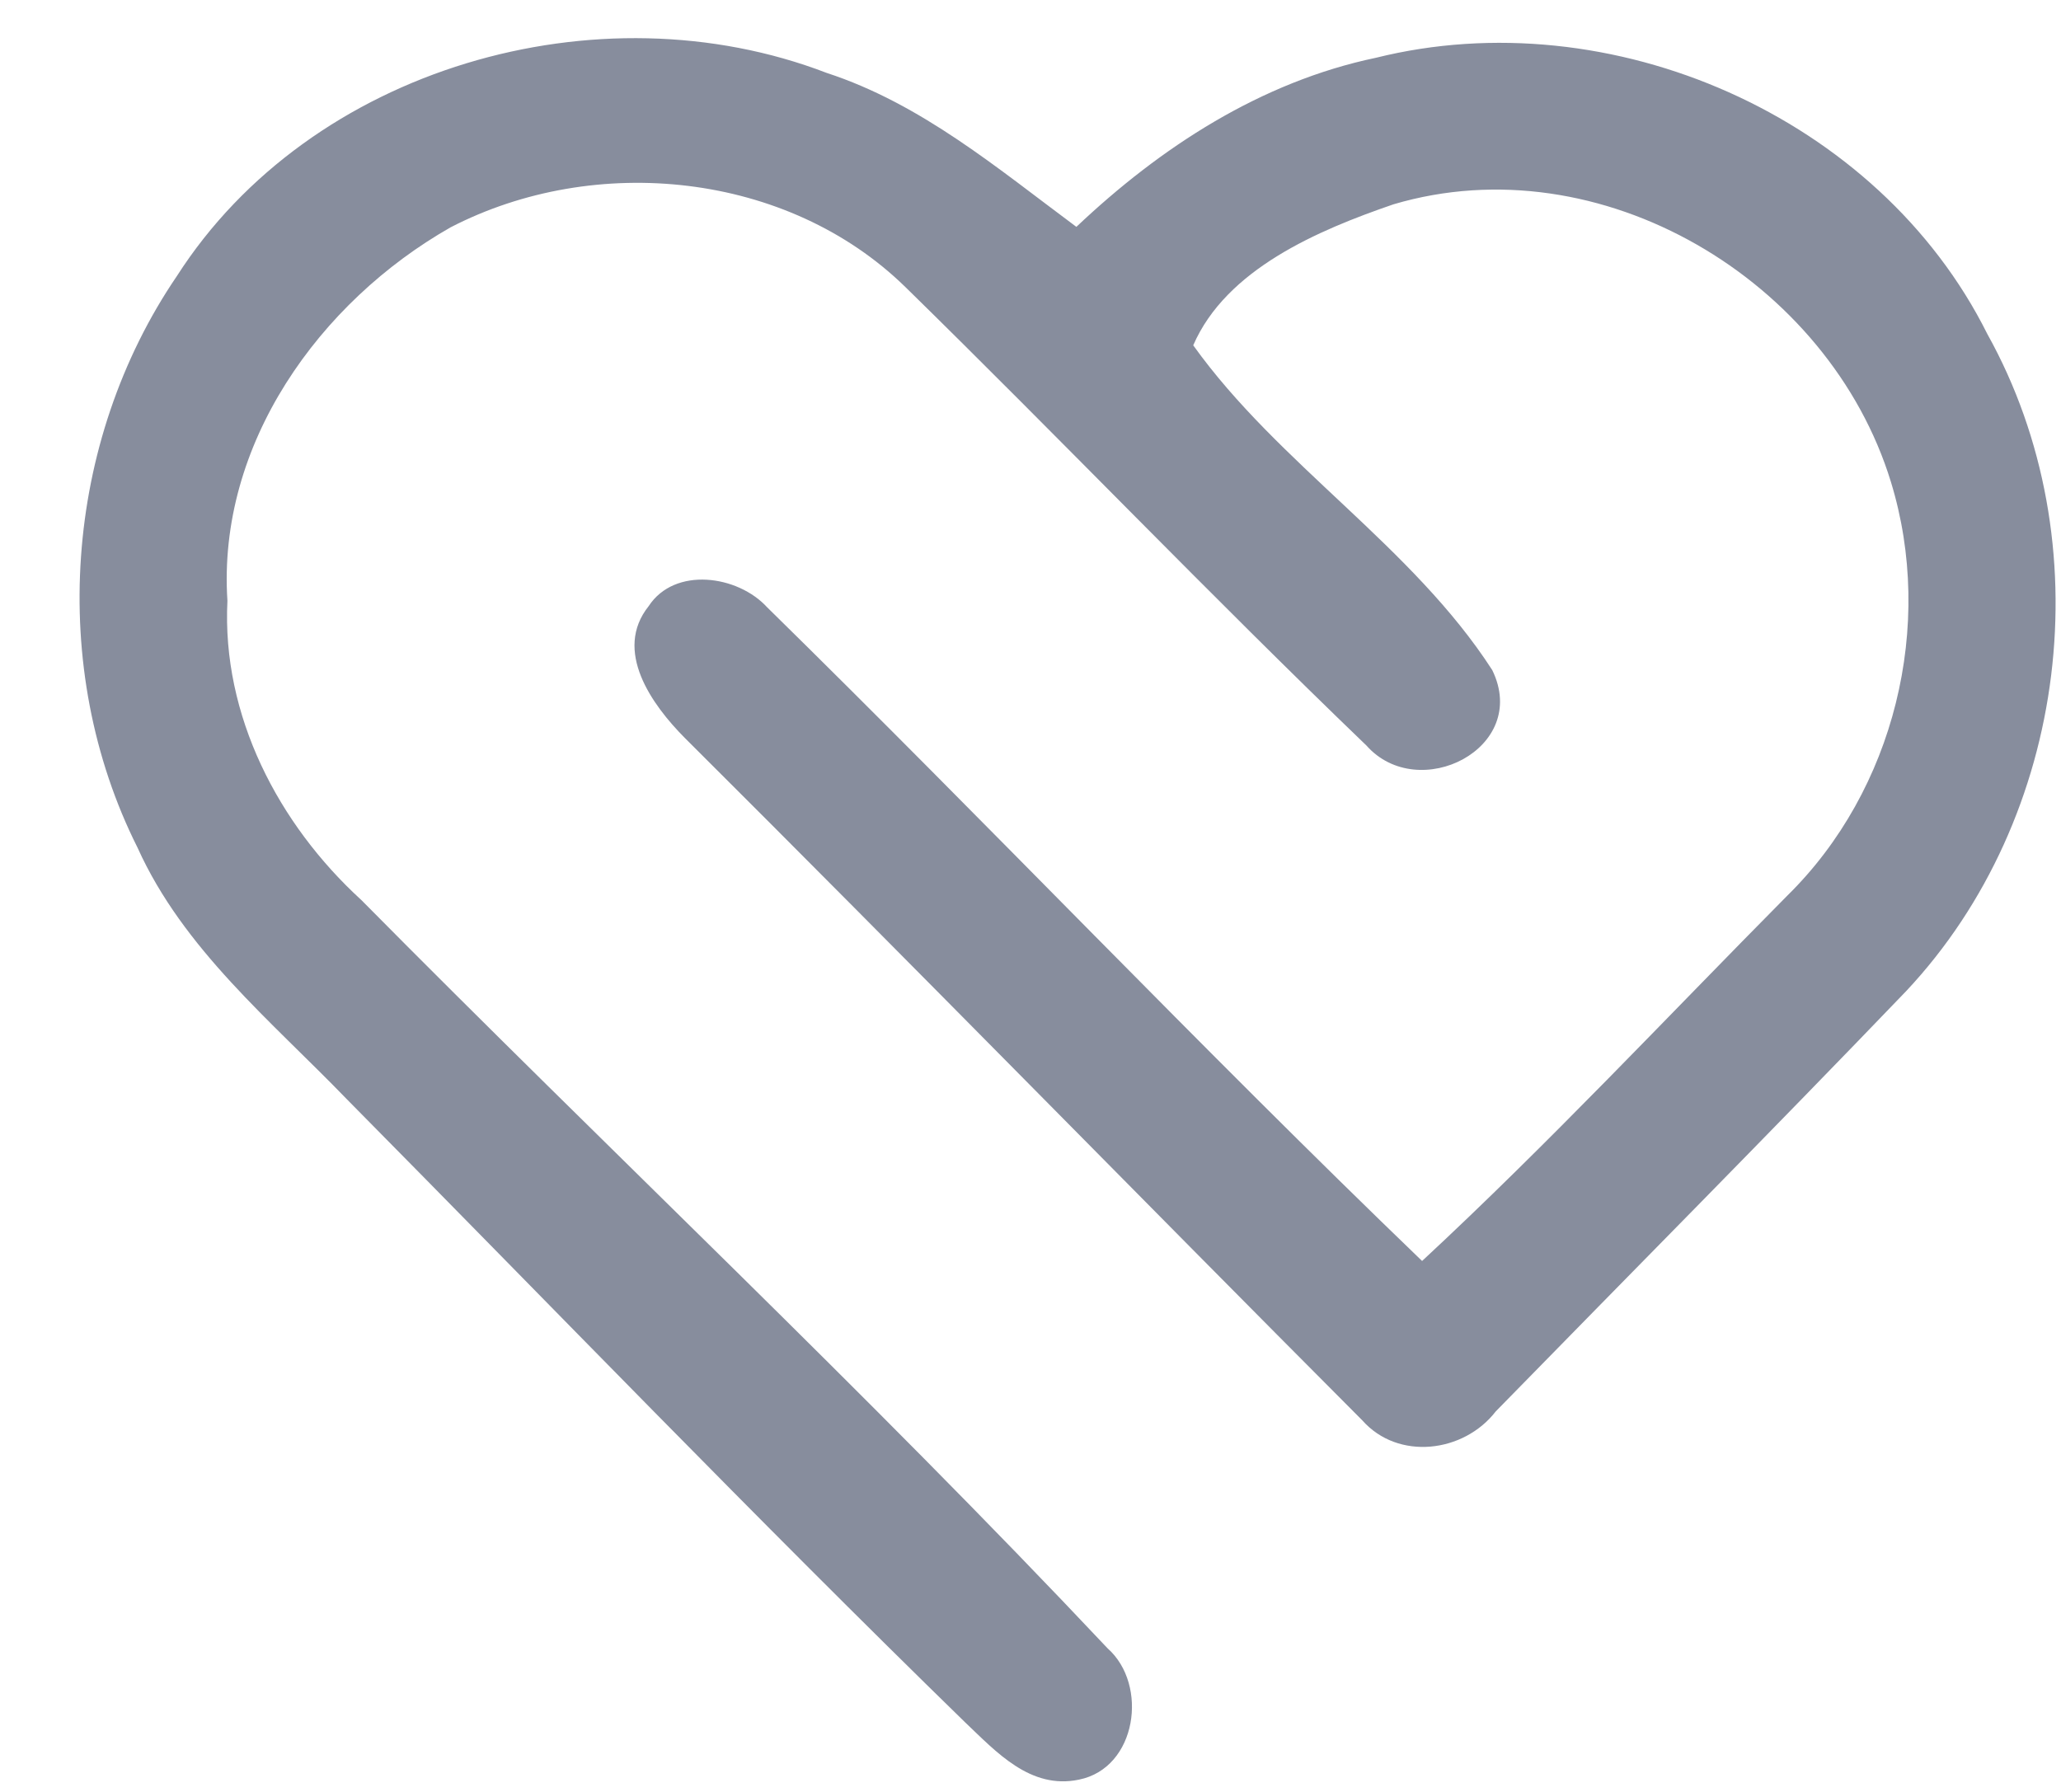 <svg width="23" height="20" viewBox="0 0 23 20" fill="none" xmlns="http://www.w3.org/2000/svg">
<path d="M1.974 3.081C3.465 0.753 6.677 -0.166 9.226 0.814C10.281 1.158 11.136 1.882 12.012 2.532C12.951 1.643 14.071 0.914 15.354 0.645C17.973 -0.007 20.966 1.297 22.178 3.728C23.469 6.046 23.087 9.127 21.274 11.06C19.76 12.637 18.219 14.19 16.692 15.753C16.335 16.215 15.603 16.305 15.203 15.853C12.677 13.319 10.176 10.76 7.642 8.236C7.275 7.867 6.841 7.263 7.239 6.765C7.529 6.321 8.233 6.419 8.561 6.778C11.018 9.189 13.39 11.687 15.87 14.074C17.28 12.765 18.594 11.361 19.947 9.995C21.143 8.819 21.593 6.978 21.102 5.379C20.412 3.127 17.86 1.597 15.552 2.28C14.707 2.57 13.685 3.004 13.316 3.854C14.268 5.184 15.762 6.098 16.653 7.479C17.079 8.352 15.829 8.976 15.249 8.321C13.506 6.645 11.832 4.896 10.104 3.204C8.787 1.916 6.641 1.703 5.029 2.537C3.563 3.371 2.423 4.96 2.538 6.706C2.474 7.985 3.106 9.199 4.033 10.046C6.798 12.842 9.665 15.535 12.361 18.398C12.818 18.803 12.689 19.733 12.04 19.863C11.498 19.976 11.118 19.553 10.769 19.222C8.43 16.942 6.166 14.59 3.871 12.269C3.026 11.394 2.045 10.593 1.535 9.461C0.528 7.456 0.713 4.932 1.974 3.081Z" fill="#878D9D"/>
</svg>
